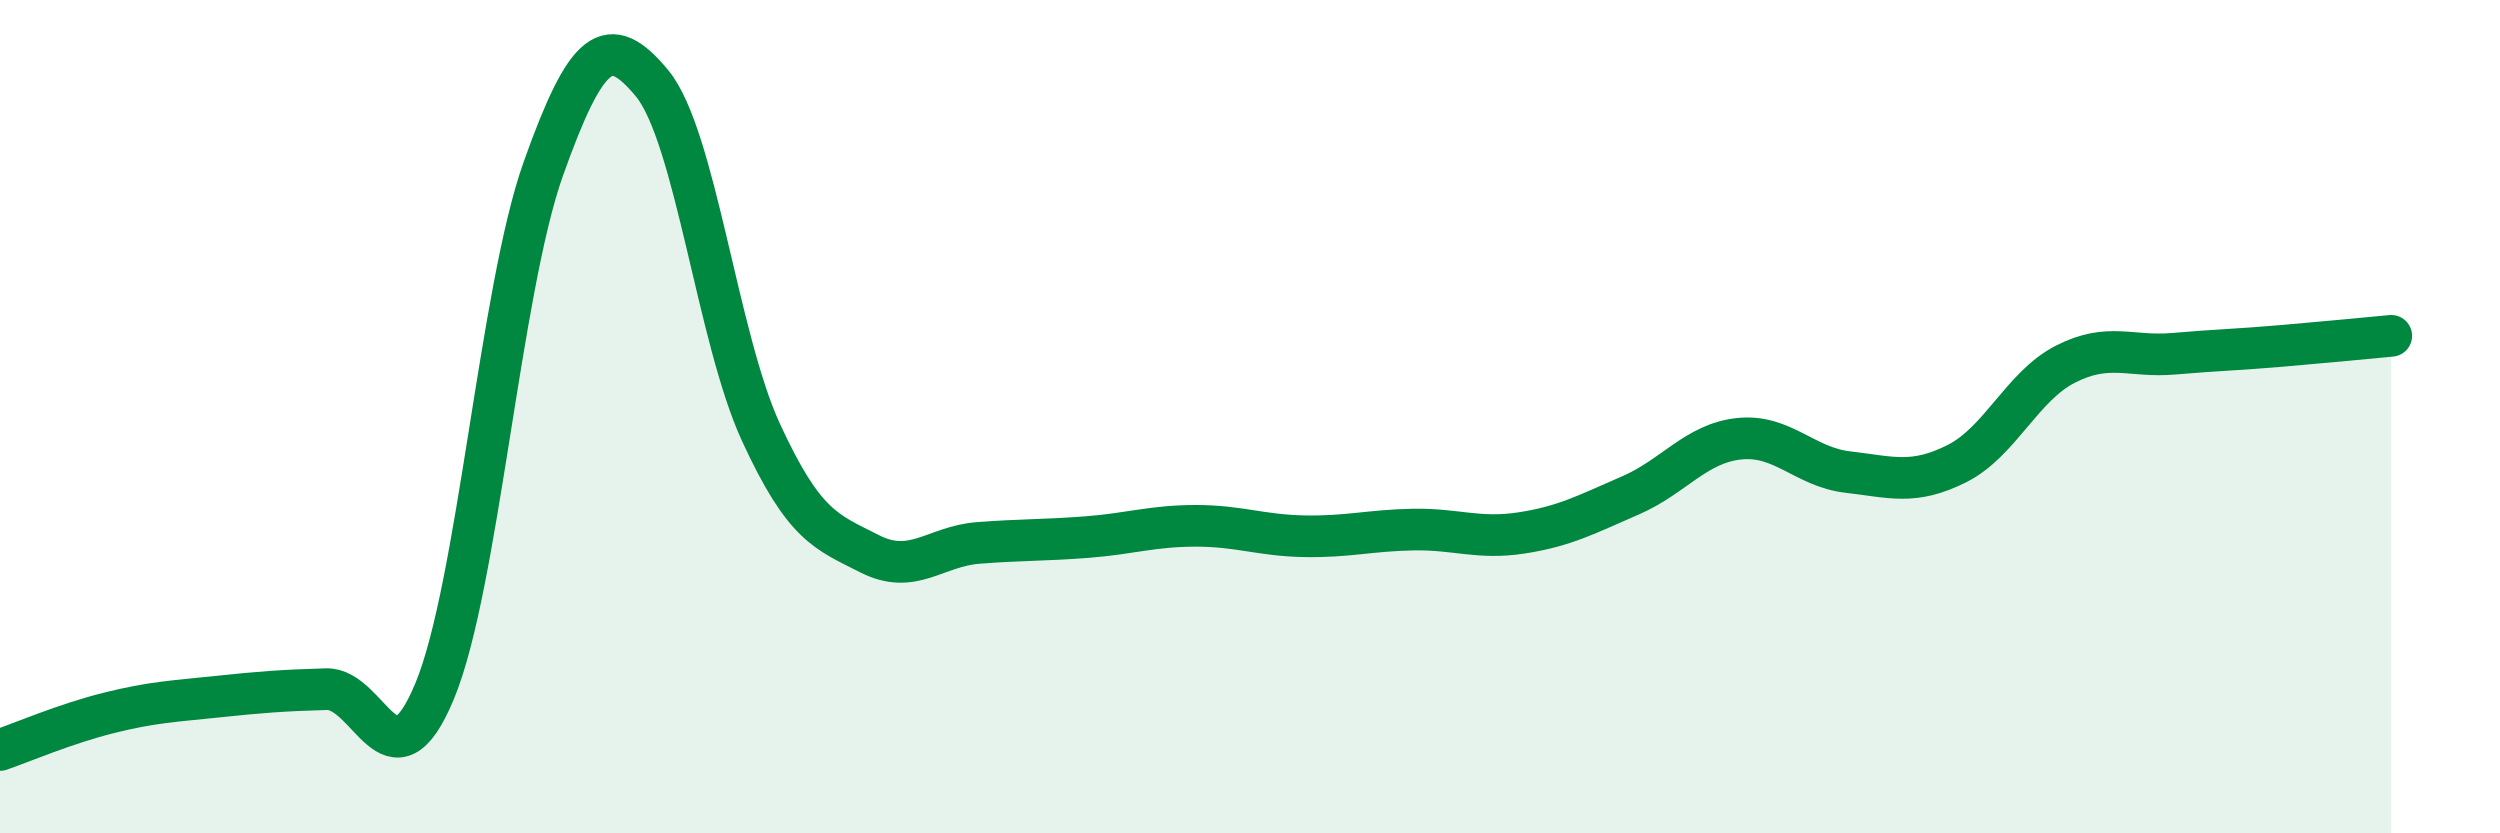 
    <svg width="60" height="20" viewBox="0 0 60 20" xmlns="http://www.w3.org/2000/svg">
      <path
        d="M 0,18 C 0.52,17.82 1.57,17.37 2.61,17.11 C 3.65,16.85 4.18,16.83 5.22,16.72 C 6.26,16.61 6.79,16.57 7.83,16.54 C 8.87,16.51 9.39,19.09 10.43,16.59 C 11.47,14.09 12,6.97 13.04,4.05 C 14.08,1.13 14.61,0.74 15.65,2 C 16.69,3.26 17.22,8.11 18.26,10.37 C 19.3,12.63 19.83,12.76 20.87,13.29 C 21.91,13.82 22.44,13.11 23.48,13.03 C 24.52,12.95 25.05,12.97 26.09,12.89 C 27.13,12.81 27.66,12.62 28.7,12.62 C 29.74,12.62 30.26,12.85 31.3,12.87 C 32.34,12.89 32.87,12.73 33.91,12.71 C 34.95,12.69 35.48,12.95 36.52,12.79 C 37.56,12.63 38.09,12.34 39.13,11.89 C 40.17,11.44 40.7,10.64 41.74,10.53 C 42.78,10.42 43.31,11.21 44.35,11.33 C 45.39,11.45 45.92,11.65 46.96,11.13 C 48,10.61 48.53,9.27 49.57,8.74 C 50.61,8.21 51.13,8.58 52.17,8.49 C 53.21,8.4 53.74,8.39 54.78,8.3 C 55.82,8.21 56.87,8.11 57.39,8.06L57.39 20L0 20Z"
        fill="#008740"
        opacity="0.1"
        stroke-linecap="round"
        stroke-linejoin="round"
      />
      <path
        d="M 0,18 C 0.52,17.82 1.57,17.37 2.61,17.11 C 3.65,16.85 4.18,16.83 5.22,16.72 C 6.26,16.61 6.79,16.57 7.83,16.54 C 8.87,16.51 9.39,19.09 10.43,16.59 C 11.47,14.09 12,6.97 13.04,4.05 C 14.08,1.13 14.61,0.74 15.65,2 C 16.69,3.26 17.22,8.11 18.26,10.37 C 19.3,12.63 19.83,12.76 20.87,13.29 C 21.91,13.82 22.44,13.11 23.48,13.03 C 24.52,12.95 25.05,12.97 26.09,12.89 C 27.13,12.81 27.66,12.62 28.7,12.62 C 29.74,12.62 30.26,12.85 31.3,12.87 C 32.34,12.89 32.87,12.73 33.91,12.71 C 34.95,12.69 35.48,12.95 36.52,12.79 C 37.56,12.63 38.09,12.34 39.13,11.89 C 40.17,11.44 40.7,10.64 41.74,10.53 C 42.78,10.42 43.31,11.21 44.35,11.33 C 45.39,11.45 45.92,11.65 46.96,11.13 C 48,10.61 48.53,9.27 49.57,8.74 C 50.61,8.21 51.13,8.58 52.17,8.49 C 53.21,8.4 53.74,8.39 54.78,8.3 C 55.82,8.21 56.87,8.11 57.39,8.06"
        stroke="#008740"
        stroke-width="1"
        fill="none"
        stroke-linecap="round"
        stroke-linejoin="round"
      />
    </svg>
  